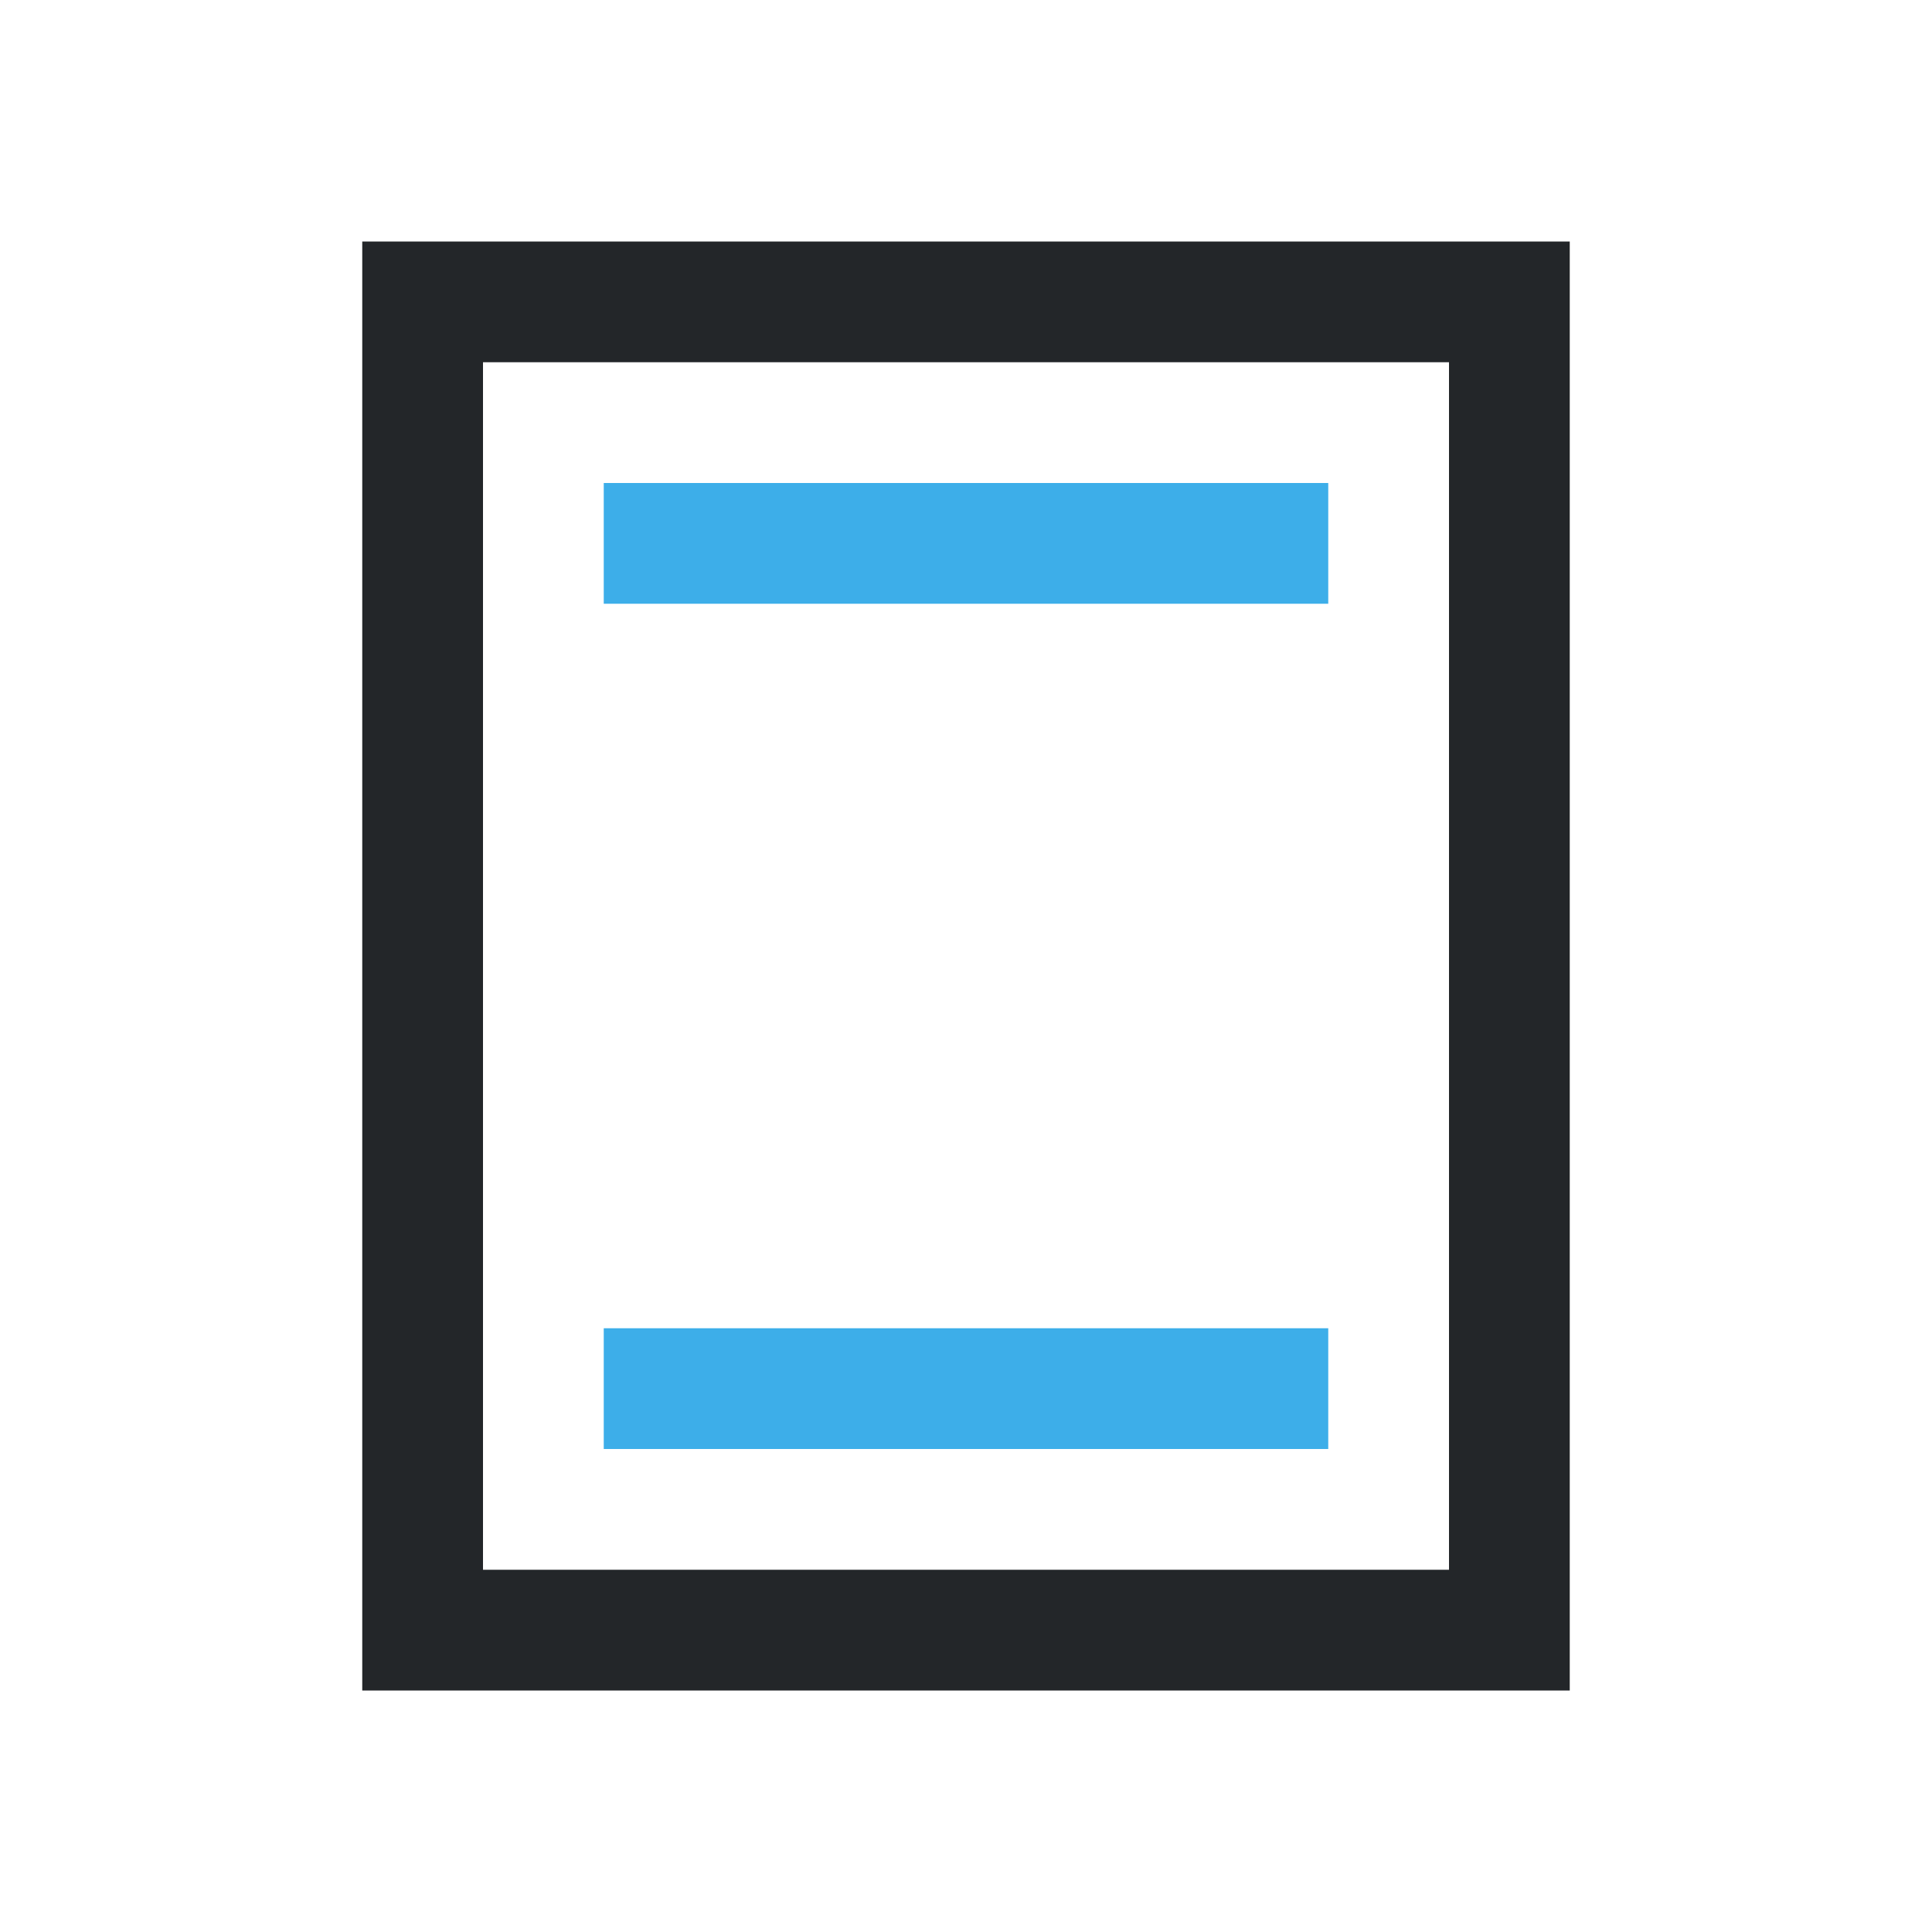 <svg viewBox="0 0 16 16" xmlns="http://www.w3.org/2000/svg"><path d="m3 2v12h10c0-4.133 0-8.441 0-12zm1 1h8v10c-2.667 0-5.333 0-8 0 0-3.333 0-6.667 0-10z" fill="#232629"/><path d="m5 4v1h6v-1zm0 7v1h6v-1z" fill="#3daee9"/></svg>